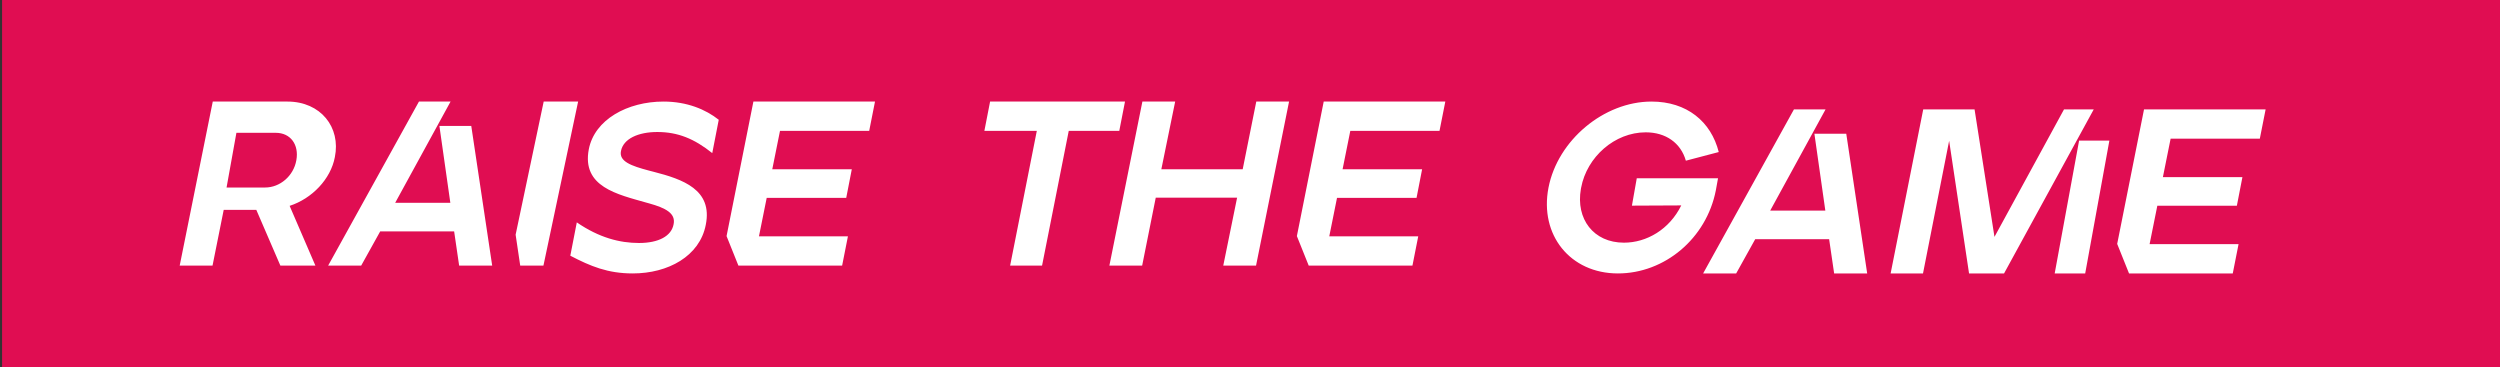 <svg xmlns="http://www.w3.org/2000/svg" width="320" height="47" viewBox="0 0 320 47">
    <rect x="0" y="0" width="320" height="47" fill="#333333" stroke="none"/>
    <g fill="none" fill-rule="evenodd">
        <path fill="#E00D52" d="M0.267 0H320.267V47H0.267z"/>
        <path fill="#FFF" fill-rule="nonzero" d="M23 34h4.203l1.432-7.14h4.172L35.889 34h4.483l-3.3-7.65c2.864-.93 5.26-3.42 5.79-6.24.778-3.81-1.805-7.11-6.07-7.11h-9.558L23 34zm6-10l1.26-7h5.038c1.904 0 2.988 1.531 2.636 3.5-.351 2.031-2.109 3.5-3.984 3.5H29zm13 10h4.23l2.435-4.38h9.465l.64 4.38H63l-2.678-17.88h-4.079l1.4 9.84h-7.06L57.673 13h-4.047L42 34zm24.588 0h2.971L74 13h-4.408L66 30.04l.588 3.96zm14.406 1c4.519 0 8.577-2.21 9.346-6.229.91-4.51-2.968-5.825-6.644-6.773l-.64-.166c-2.241-.594-3.856-1.165-3.569-2.511.307-1.565 2.214-2.424 4.642-2.424 2.644 0 4.735.859 7.04 2.7L92 15.332C90.34 14.012 87.942 13 84.929 13c-4.612 0-8.824 2.301-9.562 6.106-.922 4.817 3.659 5.768 7.41 6.842l.323.089c2.116.591 3.413 1.27 3.12 2.673-.277 1.503-1.906 2.393-4.427 2.393-2.46 0-5.104-.675-7.963-2.639L73 32.73C75.583 34.08 77.796 35 80.994 35zm13.522-1h13.276l.742-3.75H97.147l.99-4.92h10.18l.712-3.66H98.85l.99-4.92h11.418L112 13H96.435L93 30.22 94.516 34zm34.779 0h4.088l3.417-17.25h6.468L144 13h-17.268L126 16.75h6.712L129.295 34zM142 34h4.196l1.74-8.7h10.413l-1.772 8.7h4.196L165 13h-4.196l-1.74 8.67H148.65l1.772-8.67h-4.196L142 34zm25.516 0h13.276l.742-3.75h-11.387l.99-4.92h10.18l.712-3.66h-10.18l.99-4.92h11.418L185 13h-15.565L166 30.22l1.516 3.78zm39.575 1c5.975 0 11.33-4.462 12.538-10.646l.278-1.539h-10.401l-.62 3.508 6.316-.03c-1.517 3.076-4.427 4.769-7.337 4.769-3.904 0-6.185-3.047-5.511-6.875l.032-.172c.743-3.938 4.303-7.077 8.265-7.077 2.57 0 4.489 1.354 5.139 3.631l4.21-1.107c-.99-3.908-4.086-6.462-8.606-6.462-6.098 0-12.011 4.954-13.187 11.015C197.03 30.077 200.993 35 207.09 35zM218 35h4.23l2.435-4.38h9.465l.64 4.38H239l-2.678-17.88h-4.079l1.4 9.84h-7.06l7.09-12.96h-4.047L218 35zm24 0h4.144l3.346-16.98L252.038 35h4.481L268 14h-3.806l-8.902 16.32L252.744 14h-6.57L242 35zm21 0h3.905L270 18h-3.876L263 35zm9.516 0L271 31.22 274.435 14H290l-.743 3.75H277.84l-.99 4.92h10.18l-.711 3.66h-10.181l-.99 4.92h11.387l-.742 3.75h-13.276z"/>
    </g>
</svg>